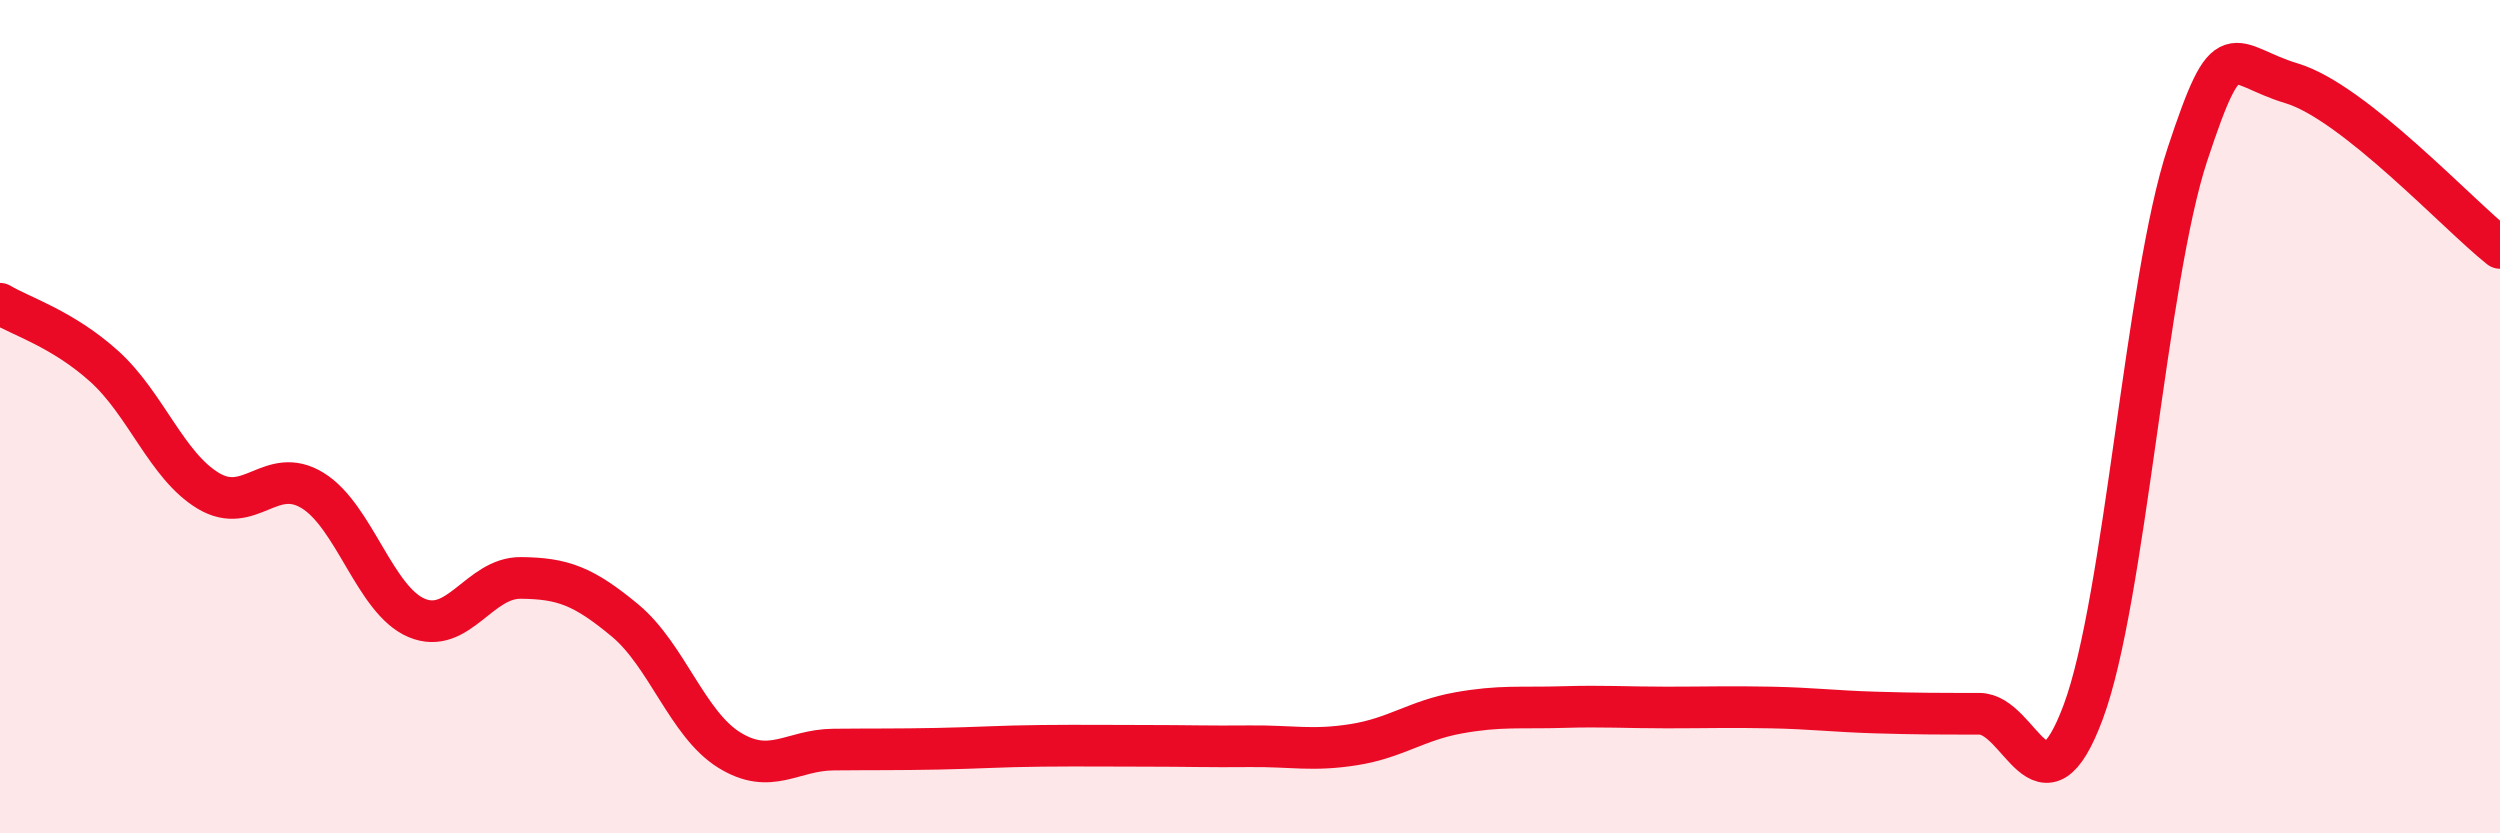 
    <svg width="60" height="20" viewBox="0 0 60 20" xmlns="http://www.w3.org/2000/svg">
      <path
        d="M 0,7.29 C 0.5,7.59 1.5,7.89 2.5,8.79 C 3.5,9.69 4,11.18 5,11.78 C 6,12.38 6.5,11.16 7.5,11.77 C 8.5,12.38 9,14.41 10,14.83 C 11,15.25 11.5,13.86 12.5,13.87 C 13.5,13.88 14,14.06 15,14.89 C 16,15.72 16.5,17.38 17.5,18 C 18.5,18.62 19,18 20,17.99 C 21,17.98 21.5,17.99 22.5,17.97 C 23.5,17.95 24,17.91 25,17.9 C 26,17.89 26.5,17.9 27.5,17.9 C 28.5,17.9 29,17.92 30,17.91 C 31,17.9 31.5,18.03 32.5,17.87 C 33.5,17.71 34,17.29 35,17.11 C 36,16.93 36.5,17 37.5,16.97 C 38.5,16.94 39,16.98 40,16.98 C 41,16.98 41.5,16.96 42.5,16.98 C 43.5,17 44,17.07 45,17.1 C 46,17.13 46.5,17.13 47.5,17.13 C 48.5,17.13 49,19.77 50,17.08 C 51,14.39 51.5,6.72 52.5,3.7 C 53.5,0.68 53.5,1.55 55,2 C 56.5,2.45 59,5.16 60,5.95L60 20L0 20Z"
        fill="#EB0A25"
        opacity="0.1"
        stroke-linecap="round"
        stroke-linejoin="round"
      />
      <path
        d="M 0,7.29 C 0.5,7.59 1.5,7.89 2.5,8.79 C 3.5,9.69 4,11.18 5,11.78 C 6,12.38 6.5,11.16 7.5,11.77 C 8.5,12.38 9,14.41 10,14.83 C 11,15.25 11.5,13.86 12.5,13.87 C 13.5,13.88 14,14.06 15,14.89 C 16,15.72 16.5,17.38 17.5,18 C 18.5,18.62 19,18 20,17.99 C 21,17.98 21.5,17.99 22.5,17.97 C 23.5,17.95 24,17.91 25,17.9 C 26,17.89 26.5,17.9 27.5,17.9 C 28.5,17.9 29,17.92 30,17.91 C 31,17.9 31.5,18.03 32.5,17.87 C 33.5,17.71 34,17.29 35,17.11 C 36,16.93 36.5,17 37.5,16.97 C 38.5,16.94 39,16.98 40,16.98 C 41,16.98 41.5,16.96 42.5,16.98 C 43.5,17 44,17.07 45,17.1 C 46,17.13 46.5,17.13 47.5,17.13 C 48.5,17.13 49,19.77 50,17.08 C 51,14.39 51.5,6.72 52.5,3.7 C 53.5,0.68 53.5,1.55 55,2 C 56.5,2.45 59,5.16 60,5.95"
        stroke="#EB0A25"
        stroke-width="1"
        fill="none"
        stroke-linecap="round"
        stroke-linejoin="round"
      />
    </svg>
  
